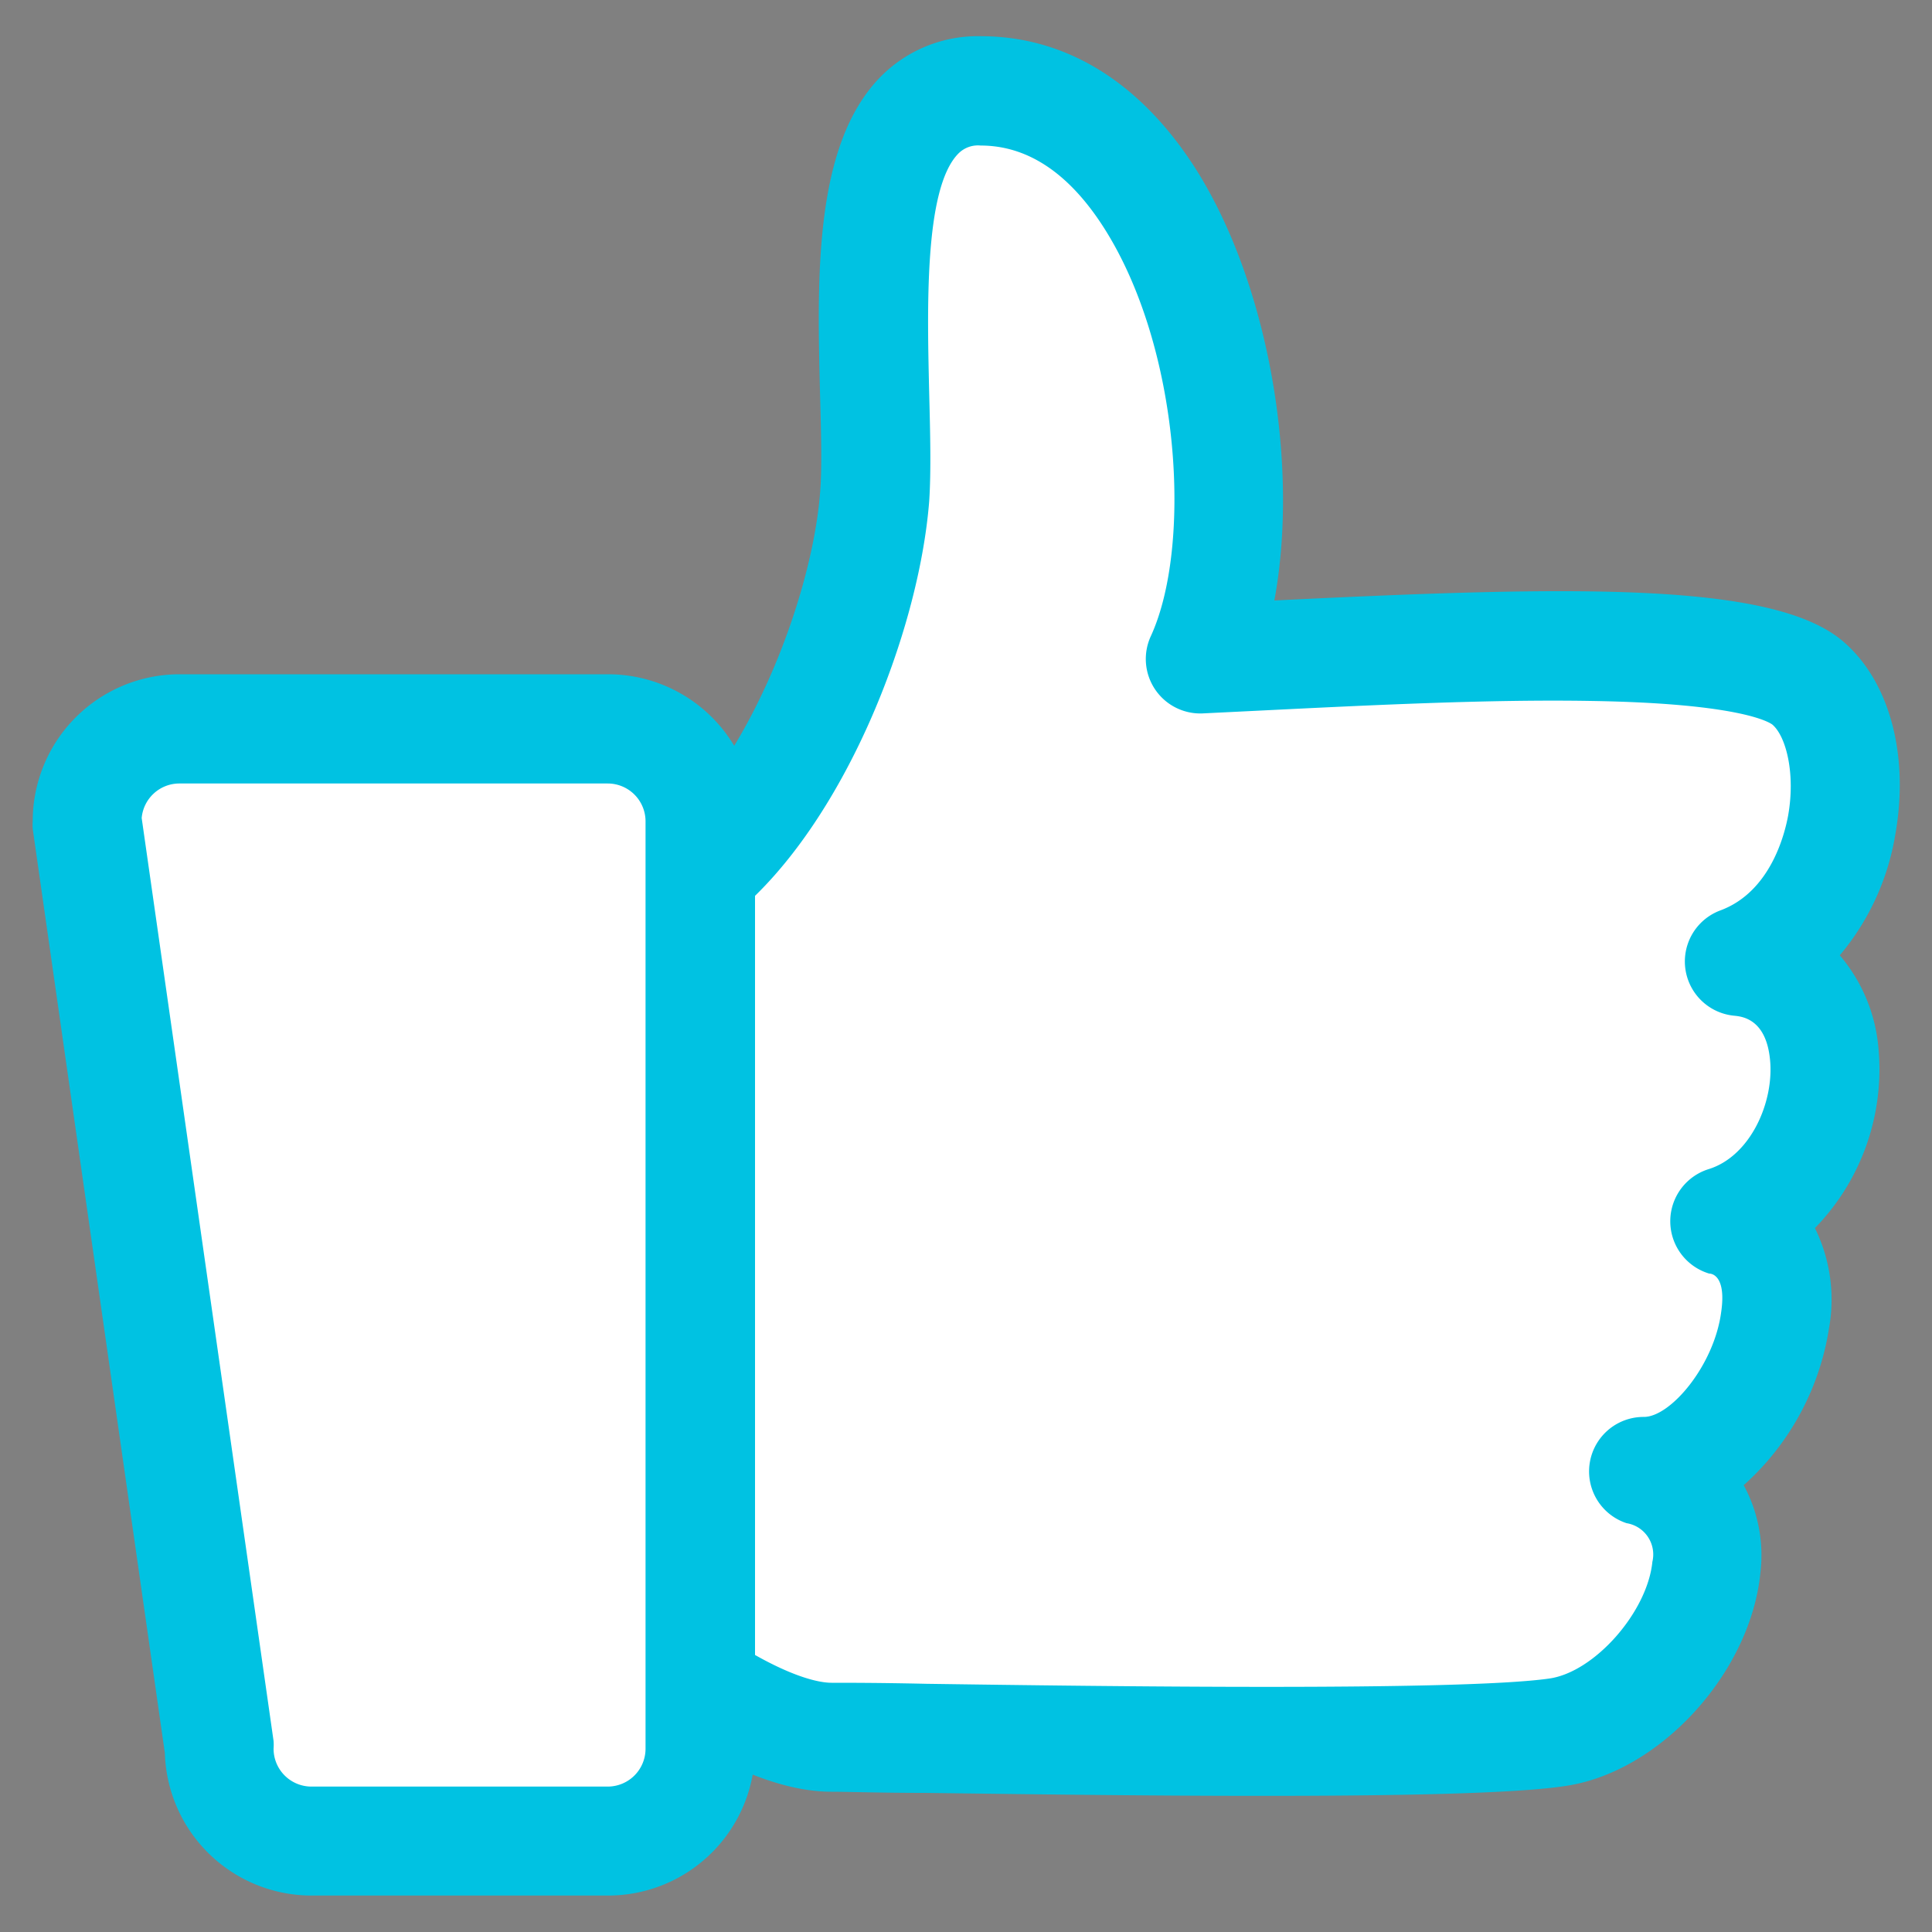 <svg id="a3f388af-4e1d-46f0-acd2-4f10cc5e2e4a" data-name="레이어 1" xmlns="http://www.w3.org/2000/svg" viewBox="0 0 150 150"><rect x="0" y="0" width="150" height="150" fill="#808080" stroke="none"/><defs><style>.bdcebee6-aa7d-46e2-98a7-a3291b13a0ab{fill:#fff;}.f6d78932-51b7-4fa9-993b-aa7449f445c3{fill:#1c1d1d;}.a25e67f5-9c9d-48c8-9025-708962cf734c{fill:#00c2e2;}</style></defs><path class="bdcebee6-aa7d-46e2-98a7-a3291b13a0ab" d="M135,74.64s-13.83.14-25.14,1"/><path class="f6d78932-51b7-4fa9-993b-aa7449f445c3" d="M109.9,79.83a4.24,4.24,0,0,1-.3-8.46c11.3-.81,24.83-1,25.4-1h0a4.24,4.24,0,0,1,.05,8.47c-.14,0-13.84.15-24.88.95Z"/><path class="bdcebee6-aa7d-46e2-98a7-a3291b13a0ab" d="M133.89,94.81s-17.17.37-24.5.85"/><path class="f6d78932-51b7-4fa9-993b-aa7449f445c3" d="M109.39,99.89a4.23,4.23,0,0,1-.28-8.45c7.34-.48,24-.85,24.68-.87A4.24,4.24,0,0,1,134,99c-.17,0-17.16.38-24.31.85Z"/><path class="bdcebee6-aa7d-46e2-98a7-a3291b13a0ab" d="M127.58,114.27s-14.85.45-20.68,1"/><path class="f6d78932-51b7-4fa9-993b-aa7449f445c3" d="M106.9,119.55a4.23,4.23,0,0,1-.43-8.44c5.92-.61,20.37-1,21-1.07a4.23,4.23,0,0,1,.26,8.46c-.15,0-14.76.45-20.37,1Z"/><path class="bdcebee6-aa7d-46e2-98a7-a3291b13a0ab" d="M54.39,67.63c7.2-6,12.73-19.36,13.5-29,.75-9.49-3.21-31.56,8.24-31.56,17,0,23,31.23,17.05,44.09,16.72-.77,42-2.52,47.17,1.89s3.7,18.25-5.31,21.6c9.77,1,8.24,17.21-1.15,20.17,8.73,2.57,1.78,19.46-6.31,19.46,10.47,3.49,2.31,19-6.7,20.24s-50.09.37-56.33.37c-3.16,0-7.07-2-10.16-4"/><path class="a25e67f5-9c9d-48c8-9025-708962cf734c" d="M98,139.43c-9.26,0-19.17-.14-26.2-.23-3.37,0-6-.09-7.25-.09-3.44,0-7.63-1.57-12.45-4.68a4.23,4.23,0,1,1,4.58-7.11c4.67,3,7.06,3.33,7.87,3.33,1.26,0,3.83,0,7.37.08,13.46.19,41.47.58,48.37-.41,3.51-.5,7.61-5.16,8-9.06a2.46,2.46,0,0,0-2-3,4.23,4.23,0,0,1,1.34-8.25c2.08,0,5.45-4,6-8.13.39-2.66-.6-3-.93-3a4.24,4.24,0,0,1-.07-8.1c3.29-1,5.14-5.26,4.79-8.55-.32-3.13-2.17-3.31-2.78-3.37a4.23,4.23,0,0,1-1.06-8.18c3.92-1.46,5-6,5.25-7.36.58-3.26-.16-6.15-1.22-7.06-.21-.16-2.43-1.66-14.17-1.84-7.72-.13-16.88.32-25,.72l-5.09.25a4.23,4.23,0,0,1-4-6c3.22-7,2.32-22.4-3.67-31.75-2.7-4.21-5.91-6.34-9.54-6.34a2.14,2.14,0,0,0-1.74.63C71.72,14.66,72,24.16,72.14,30.45c.08,3.14.16,6.11,0,8.5-.82,10.25-6.66,25-15,31.94a4.23,4.23,0,0,1-5.4-6.52C58,59.11,63,46.63,63.67,38.28c.16-1.94.08-4.69,0-7.61C63.44,21.6,63.17,11.31,68.33,6a10.6,10.6,0,0,1,7.8-3.19c6.61,0,12.37,3.54,16.66,10.23,5.74,9,8.1,23.09,6.15,33.58,23.14-1.13,38.71-1.48,44.16,3.18,3.6,3.08,5.15,8.82,4.05,15a19.48,19.48,0,0,1-4.31,9.37,12.79,12.79,0,0,1,3,7.18,17.68,17.68,0,0,1-4.93,14,12.56,12.56,0,0,1,1.1,7.74,20.63,20.63,0,0,1-6.63,12.22,11.39,11.39,0,0,1,1.31,6.67c-.71,7.84-7.81,15.64-15.2,16.69C117.54,139.27,108.16,139.43,98,139.43Z"/><path class="bdcebee6-aa7d-46e2-98a7-a3291b13a0ab" d="M47.22,142.94h-23A7.17,7.17,0,0,1,17,135.77l-10.29-72a7.17,7.17,0,0,1,7.17-7.17H47.22a7.17,7.17,0,0,1,7.17,7.17v72A7.17,7.17,0,0,1,47.22,142.94Z"/><path class="a25e67f5-9c9d-48c8-9025-708962cf734c" d="M47.22,147.17h-23A11.4,11.4,0,0,1,12.8,136.11L2.54,64.35a4,4,0,0,1,0-.6,11.41,11.41,0,0,1,11.4-11.4H47.22a11.41,11.41,0,0,1,11.4,11.4v72A11.41,11.41,0,0,1,47.22,147.17ZM11,63.51l10.24,71.66a4,4,0,0,1,0,.6,2.94,2.94,0,0,0,2.94,2.94h23a2.94,2.94,0,0,0,2.94-2.94v-72a2.94,2.94,0,0,0-2.94-2.94H13.9A2.94,2.94,0,0,0,11,63.51Z"/></svg>